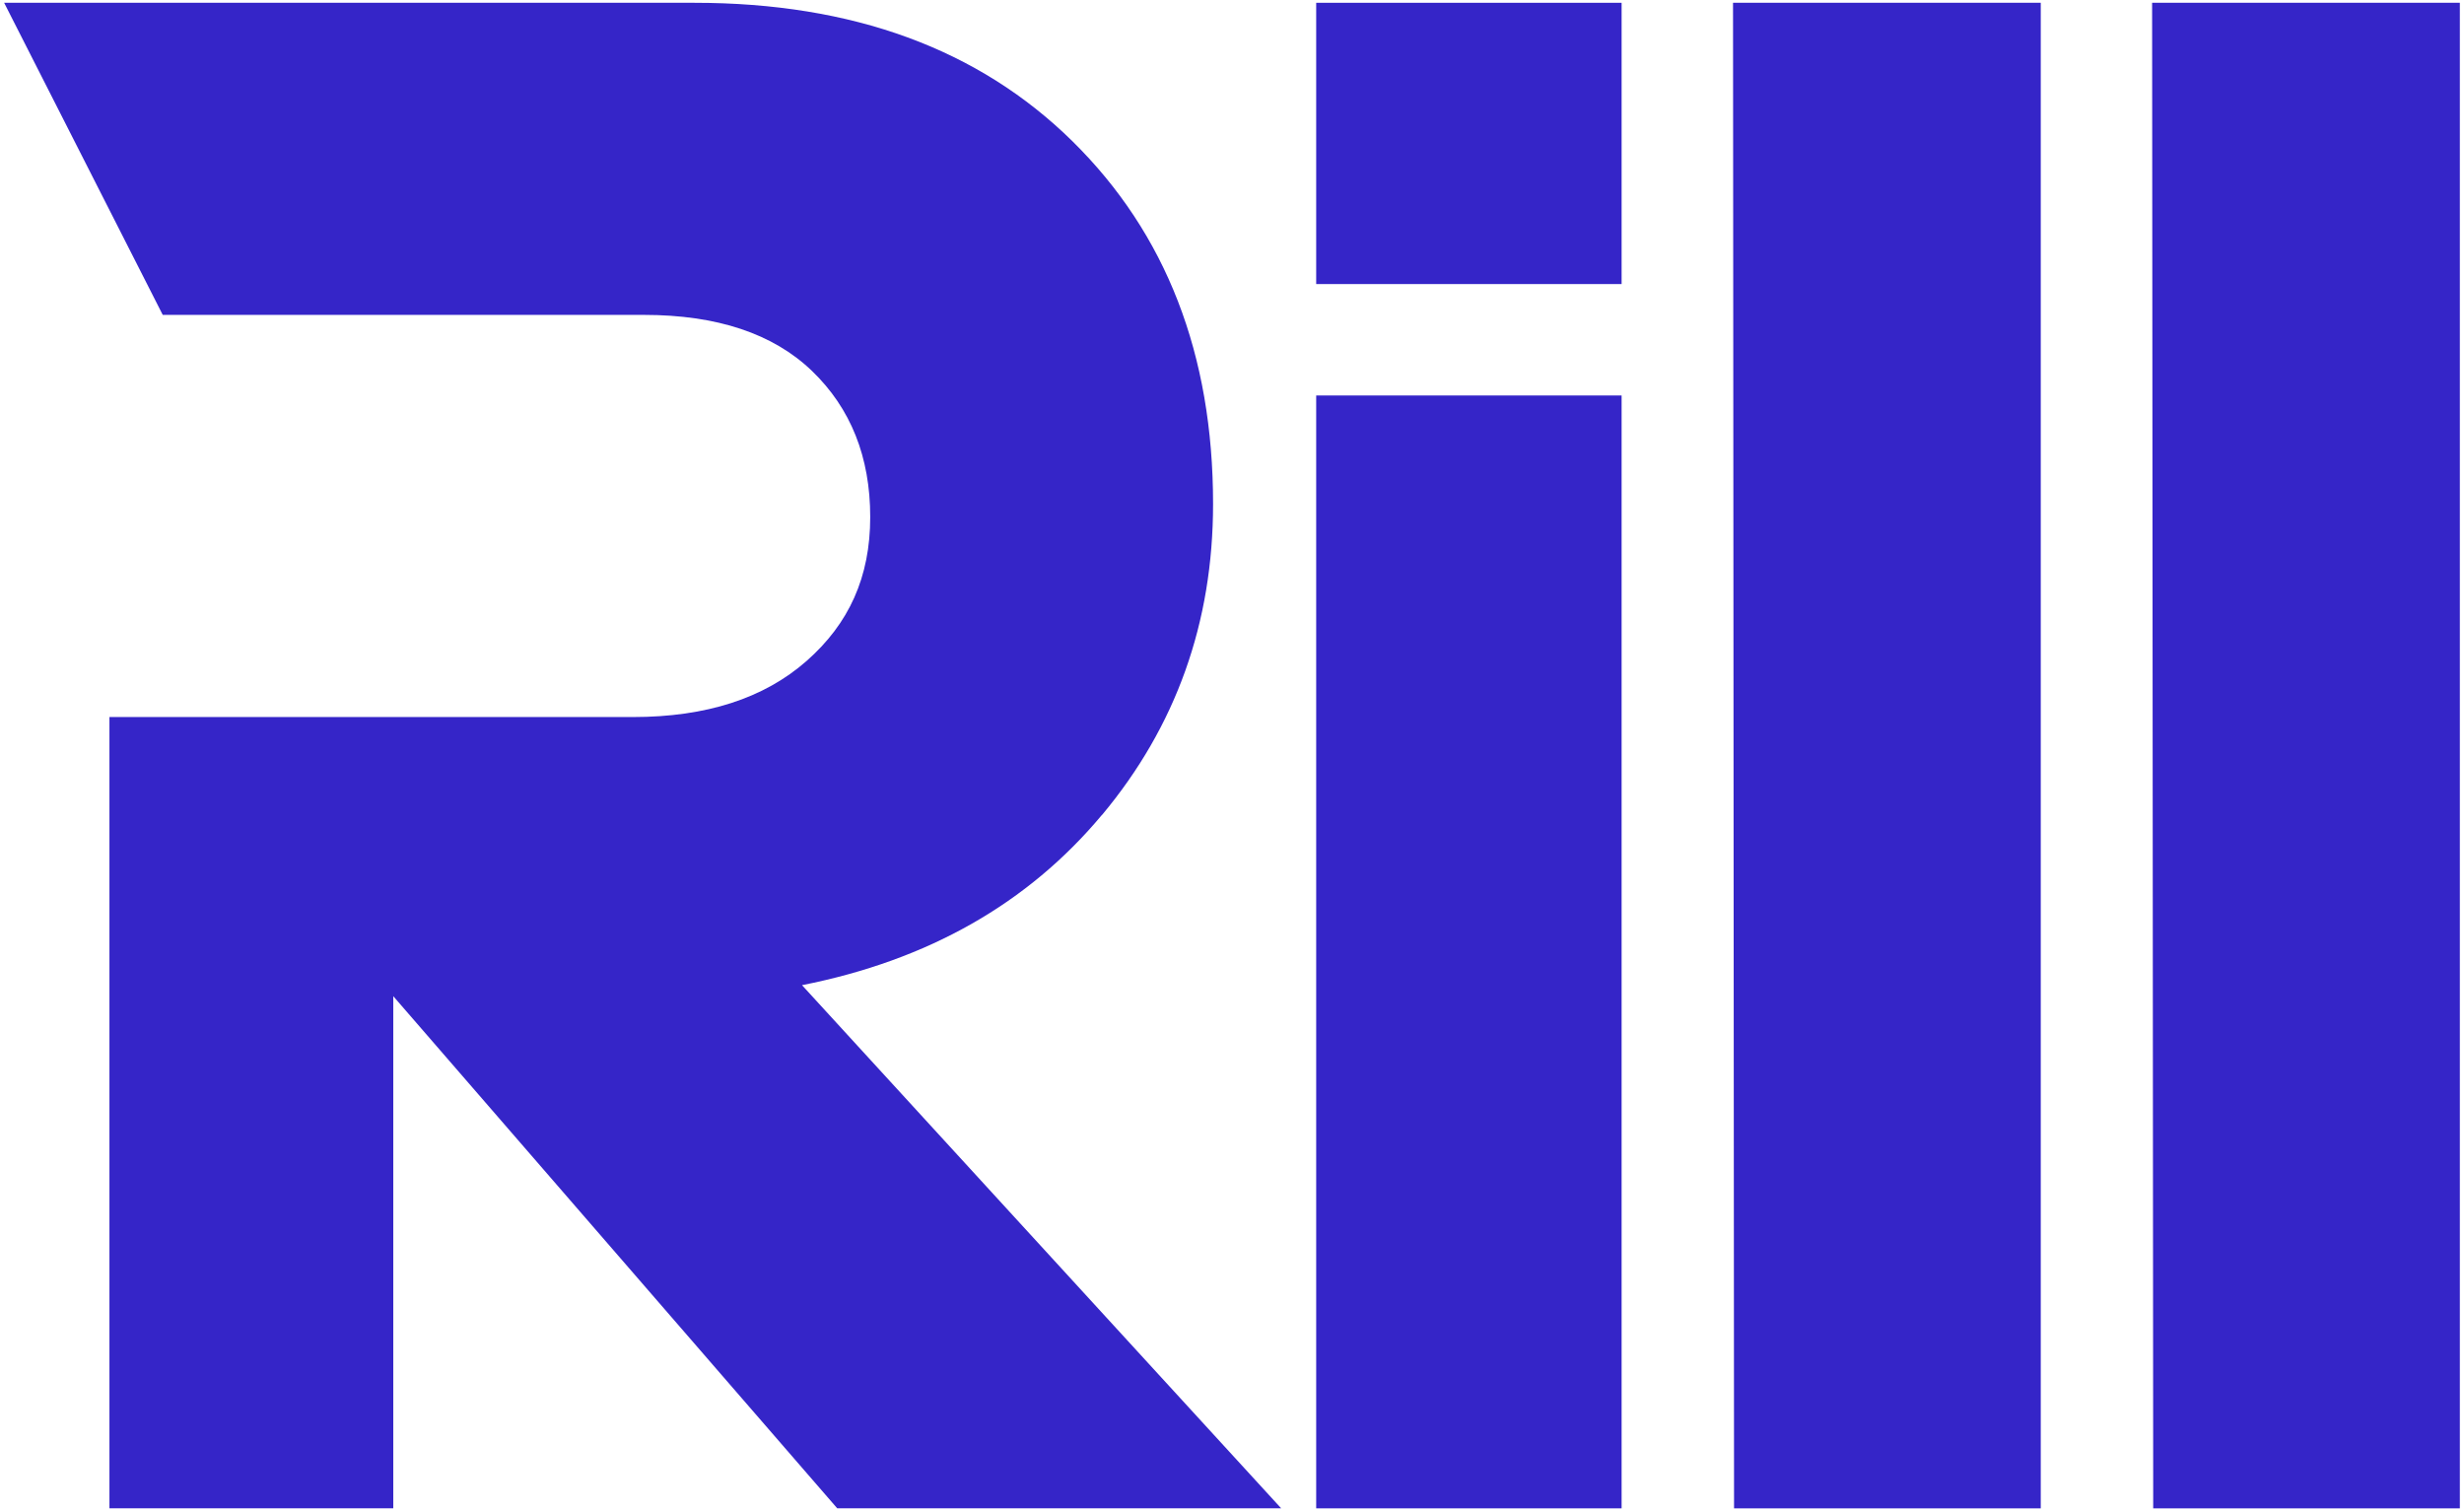 <svg width="362" height="222" viewBox="0 0 362 222" fill="none" xmlns="http://www.w3.org/2000/svg">
<path d="M238.239 0.41H193.369V41.73H238.239V0.41Z" fill="#3525c8"/>
<path d="M316.179 0.41L316.339 221.59H361.389V0.41H316.179Z" fill="#3525c8"/>
<path d="M254.759 221.59H299.819V0.41H254.609L254.759 221.59Z" fill="#3525c8"/>
<path d="M161.909 119.72C172.779 106.7 178.219 91.47 178.219 74.03C178.219 52.07 171.329 34.32 157.559 20.75C143.779 7.19 125.269 0.41 102.019 0.41H0.609L23.909 46.26H94.589C105.349 46.26 113.579 49.01 119.289 54.49C124.989 59.98 127.849 67.14 127.849 75.96C127.849 84.78 124.729 91.62 118.489 97.11C112.239 102.6 103.739 105.34 92.979 105.34H16.079V146.35V221.58H57.779V146.35L122.999 221.58H188.219L117.829 144.73C136.339 141.07 151.029 132.73 161.899 119.71L161.909 119.72Z" fill="#3525c8"/>
<path d="M238.239 58.1H193.369V221.59H238.239V58.1Z" fill="#3525c8"/>
</svg>
